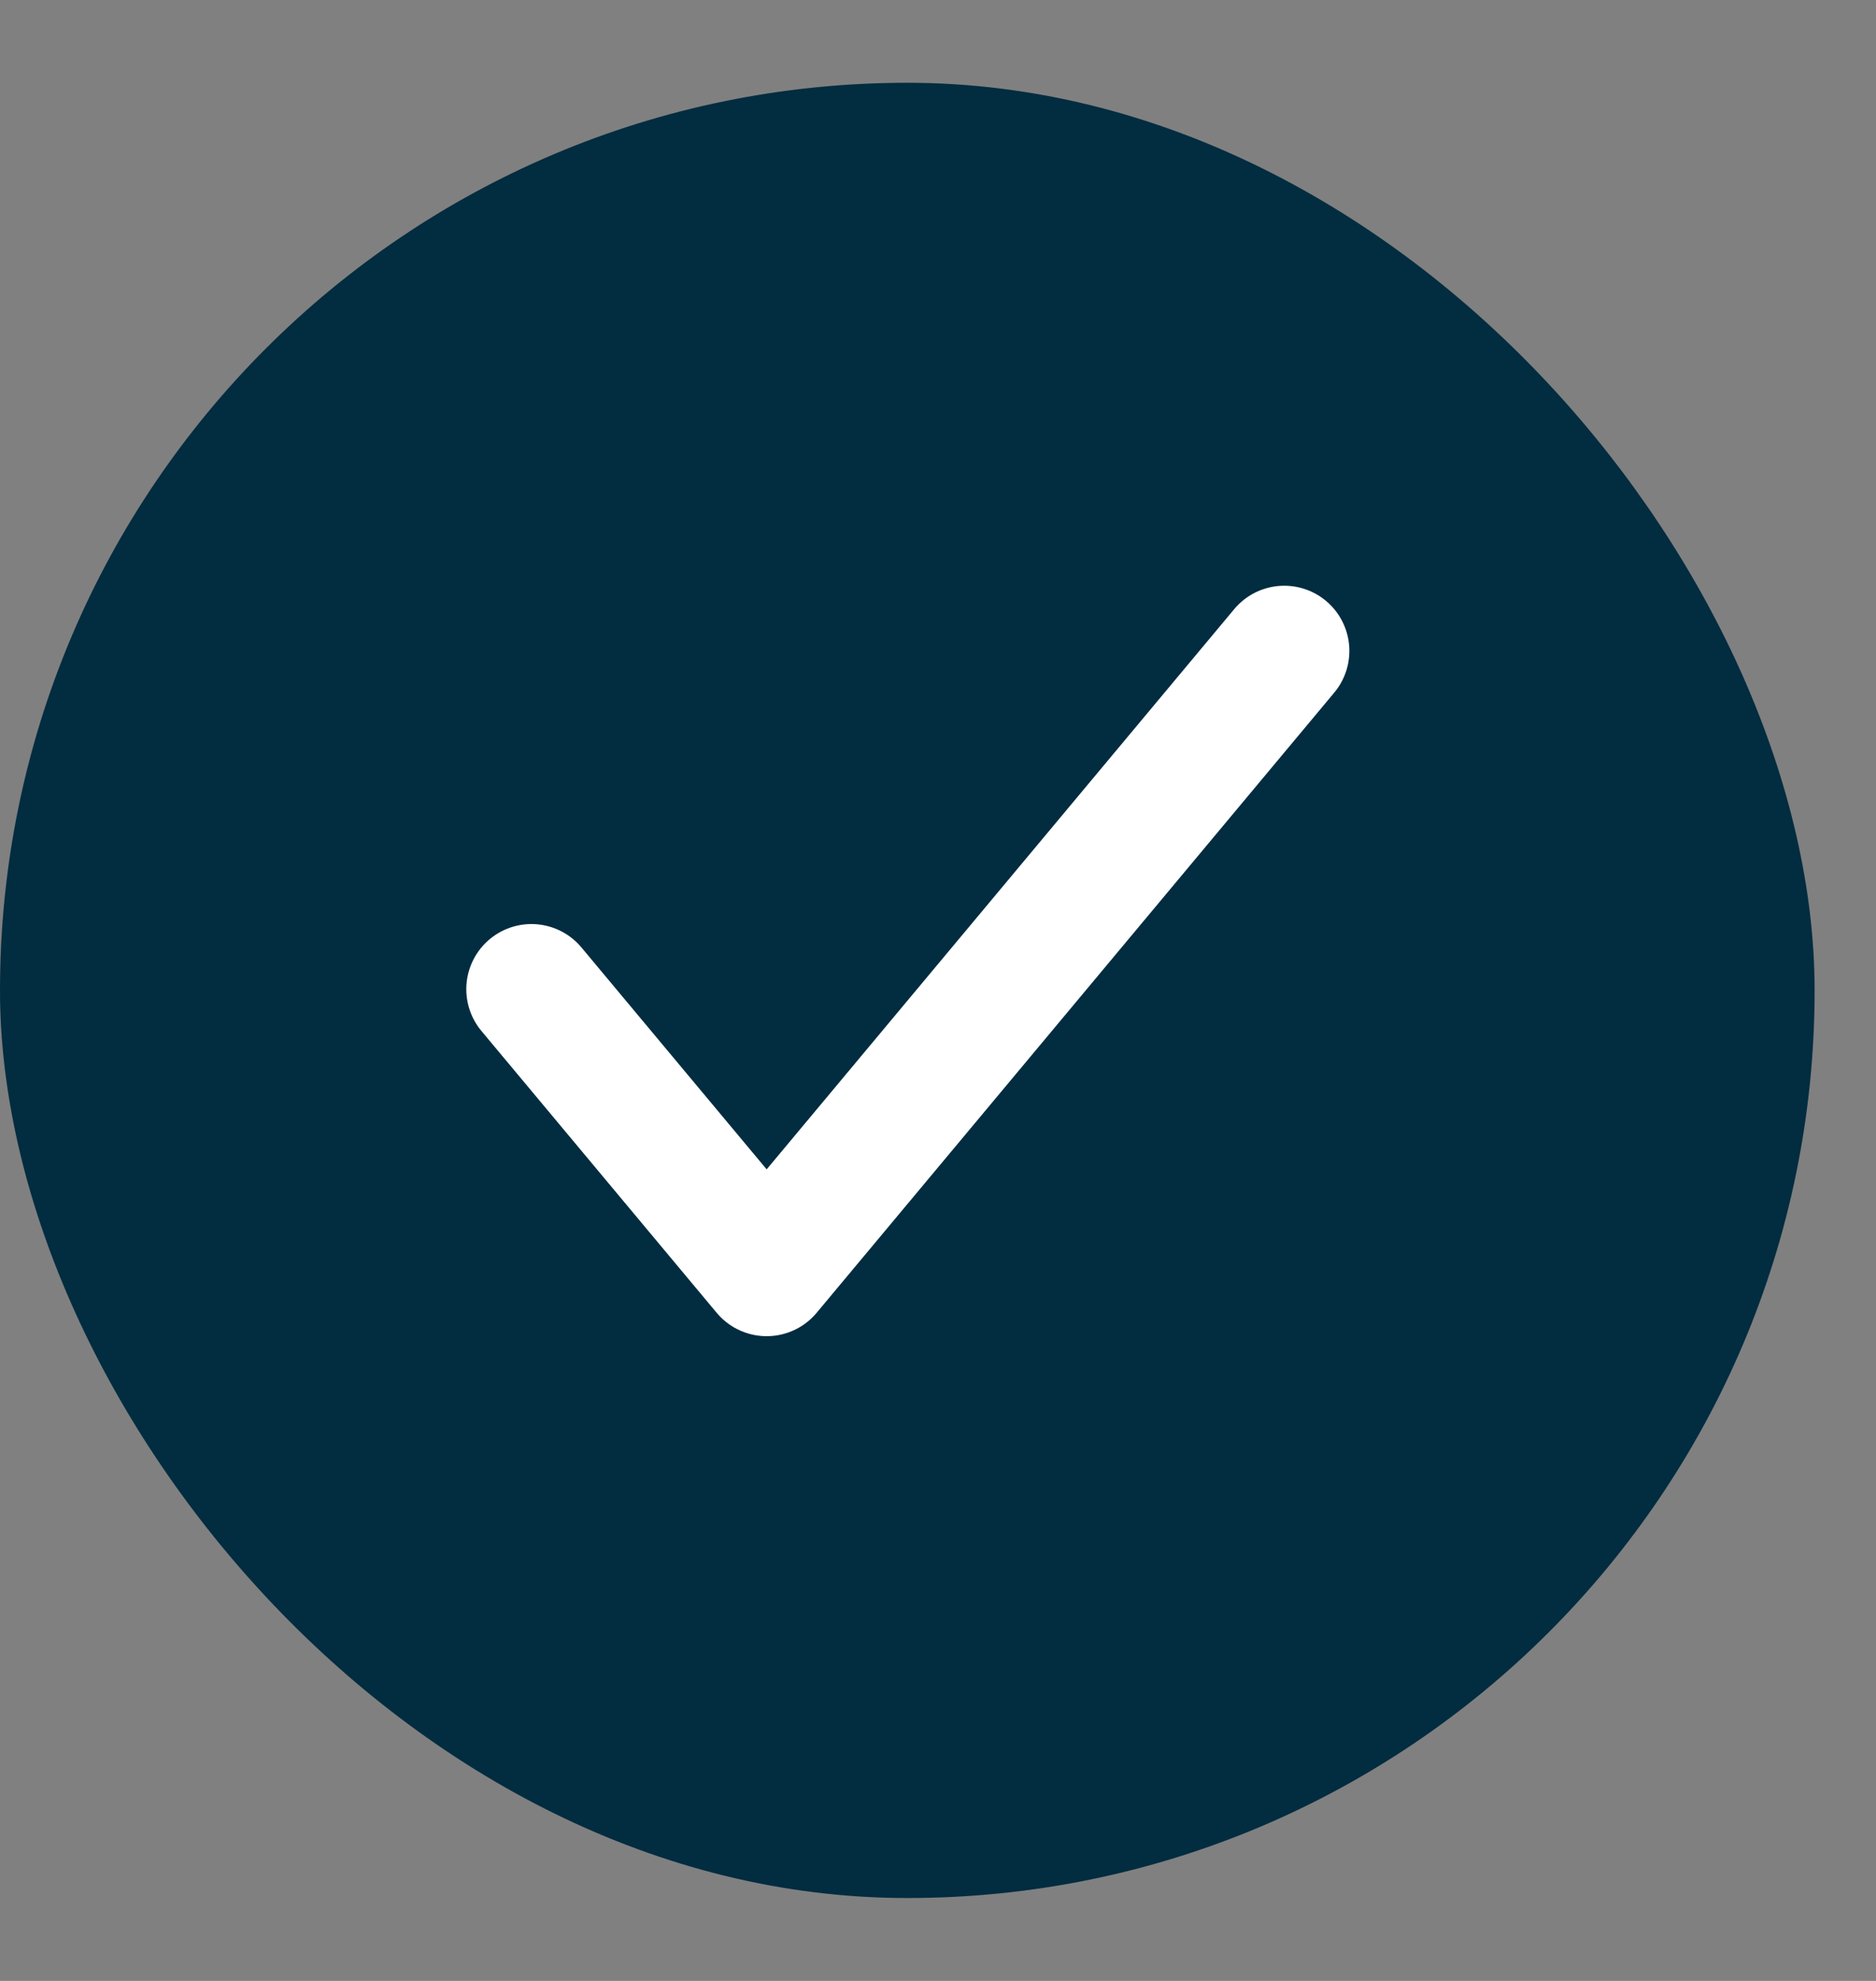 <svg xmlns="http://www.w3.org/2000/svg" fill="none" viewBox="0 0 18 19" height="19" width="18">
<rect x="0" y="0" width="18" height="19" fill="#808080" stroke="none"/>
<rect fill="#022C40" rx="8.706" height="17.411" width="17.411" y="0.794"></rect>
<path stroke-linejoin="round" stroke-linecap="round" stroke-width="1.25" stroke="white" d="M12.322 6.243L7.356 12.191L5.099 9.488"></path>
</svg>
